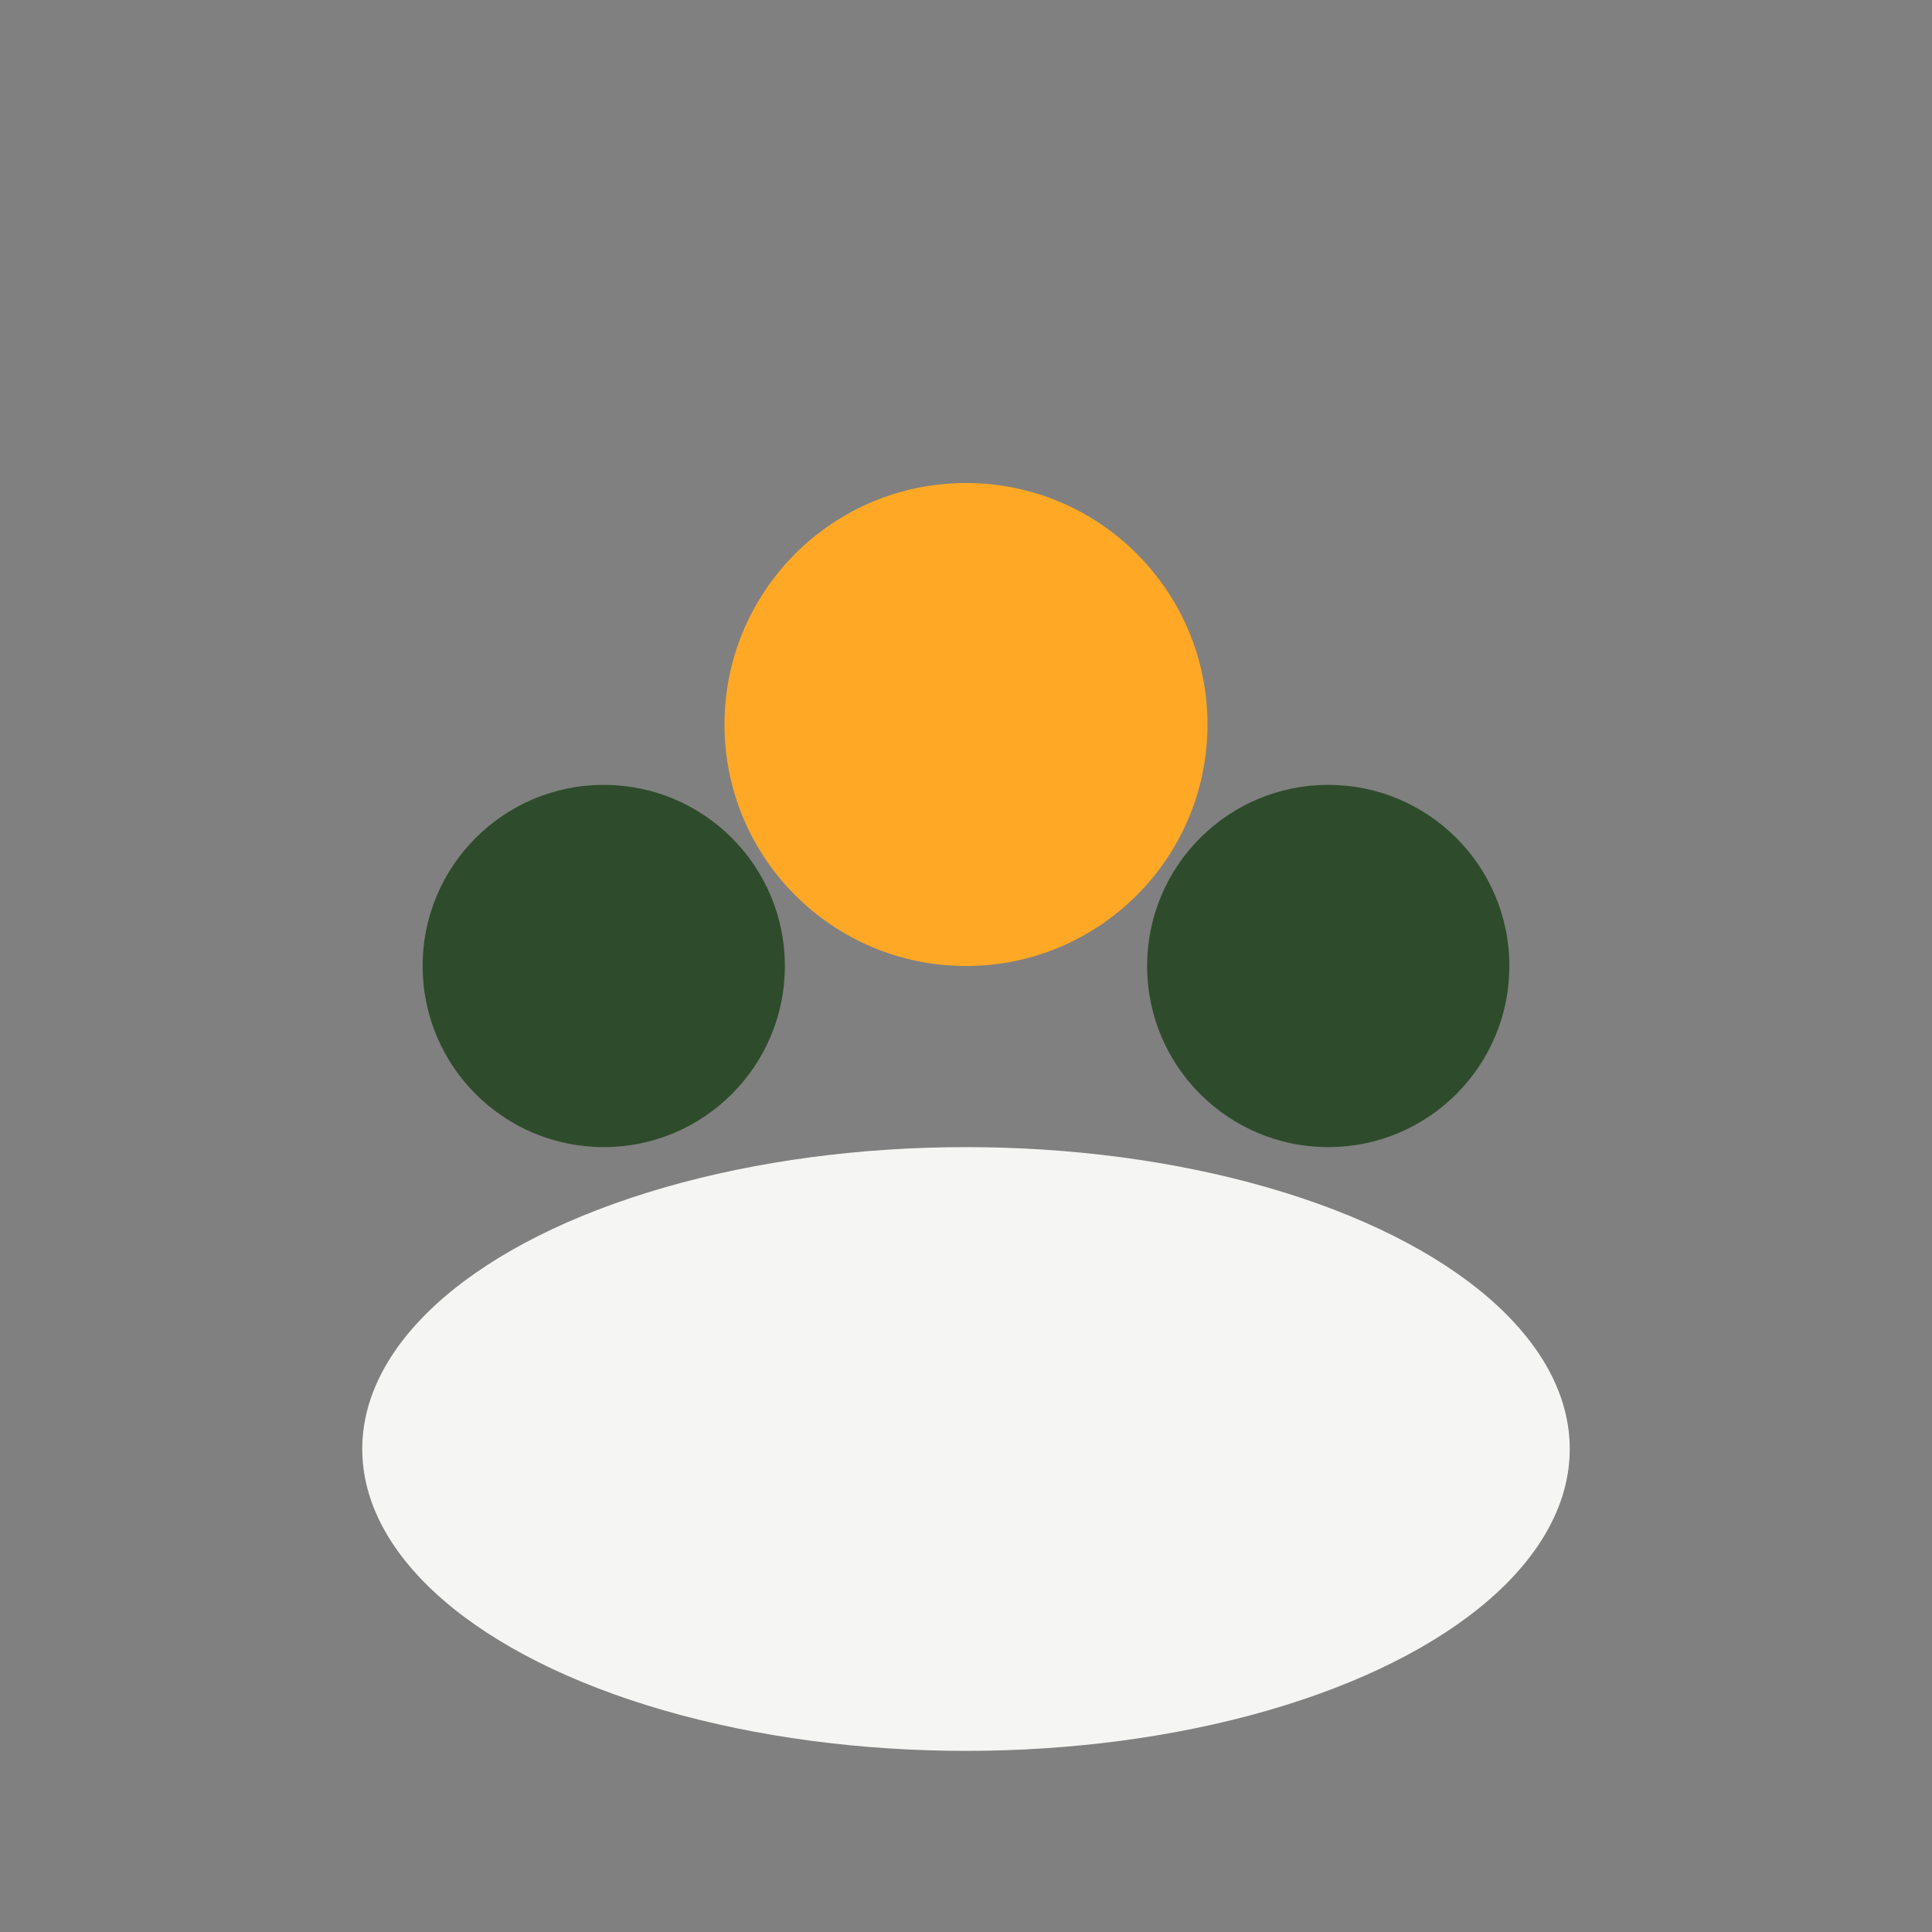 <?xml version="1.0" encoding="UTF-8"?>
<svg xmlns="http://www.w3.org/2000/svg" width="32" height="32" viewBox="0 0 32 32"><rect x="0" y="0" width="32" height="32" fill="#808080" stroke="none"/><circle cx="10" cy="16" r="3" fill="#2E4C2B"/><circle cx="22" cy="16" r="3" fill="#2E4C2B"/><circle cx="16" cy="12" r="4" fill="#FFA826"/><ellipse cx="16" cy="24" rx="10" ry="5" fill="#F5F5F3"/></svg>
